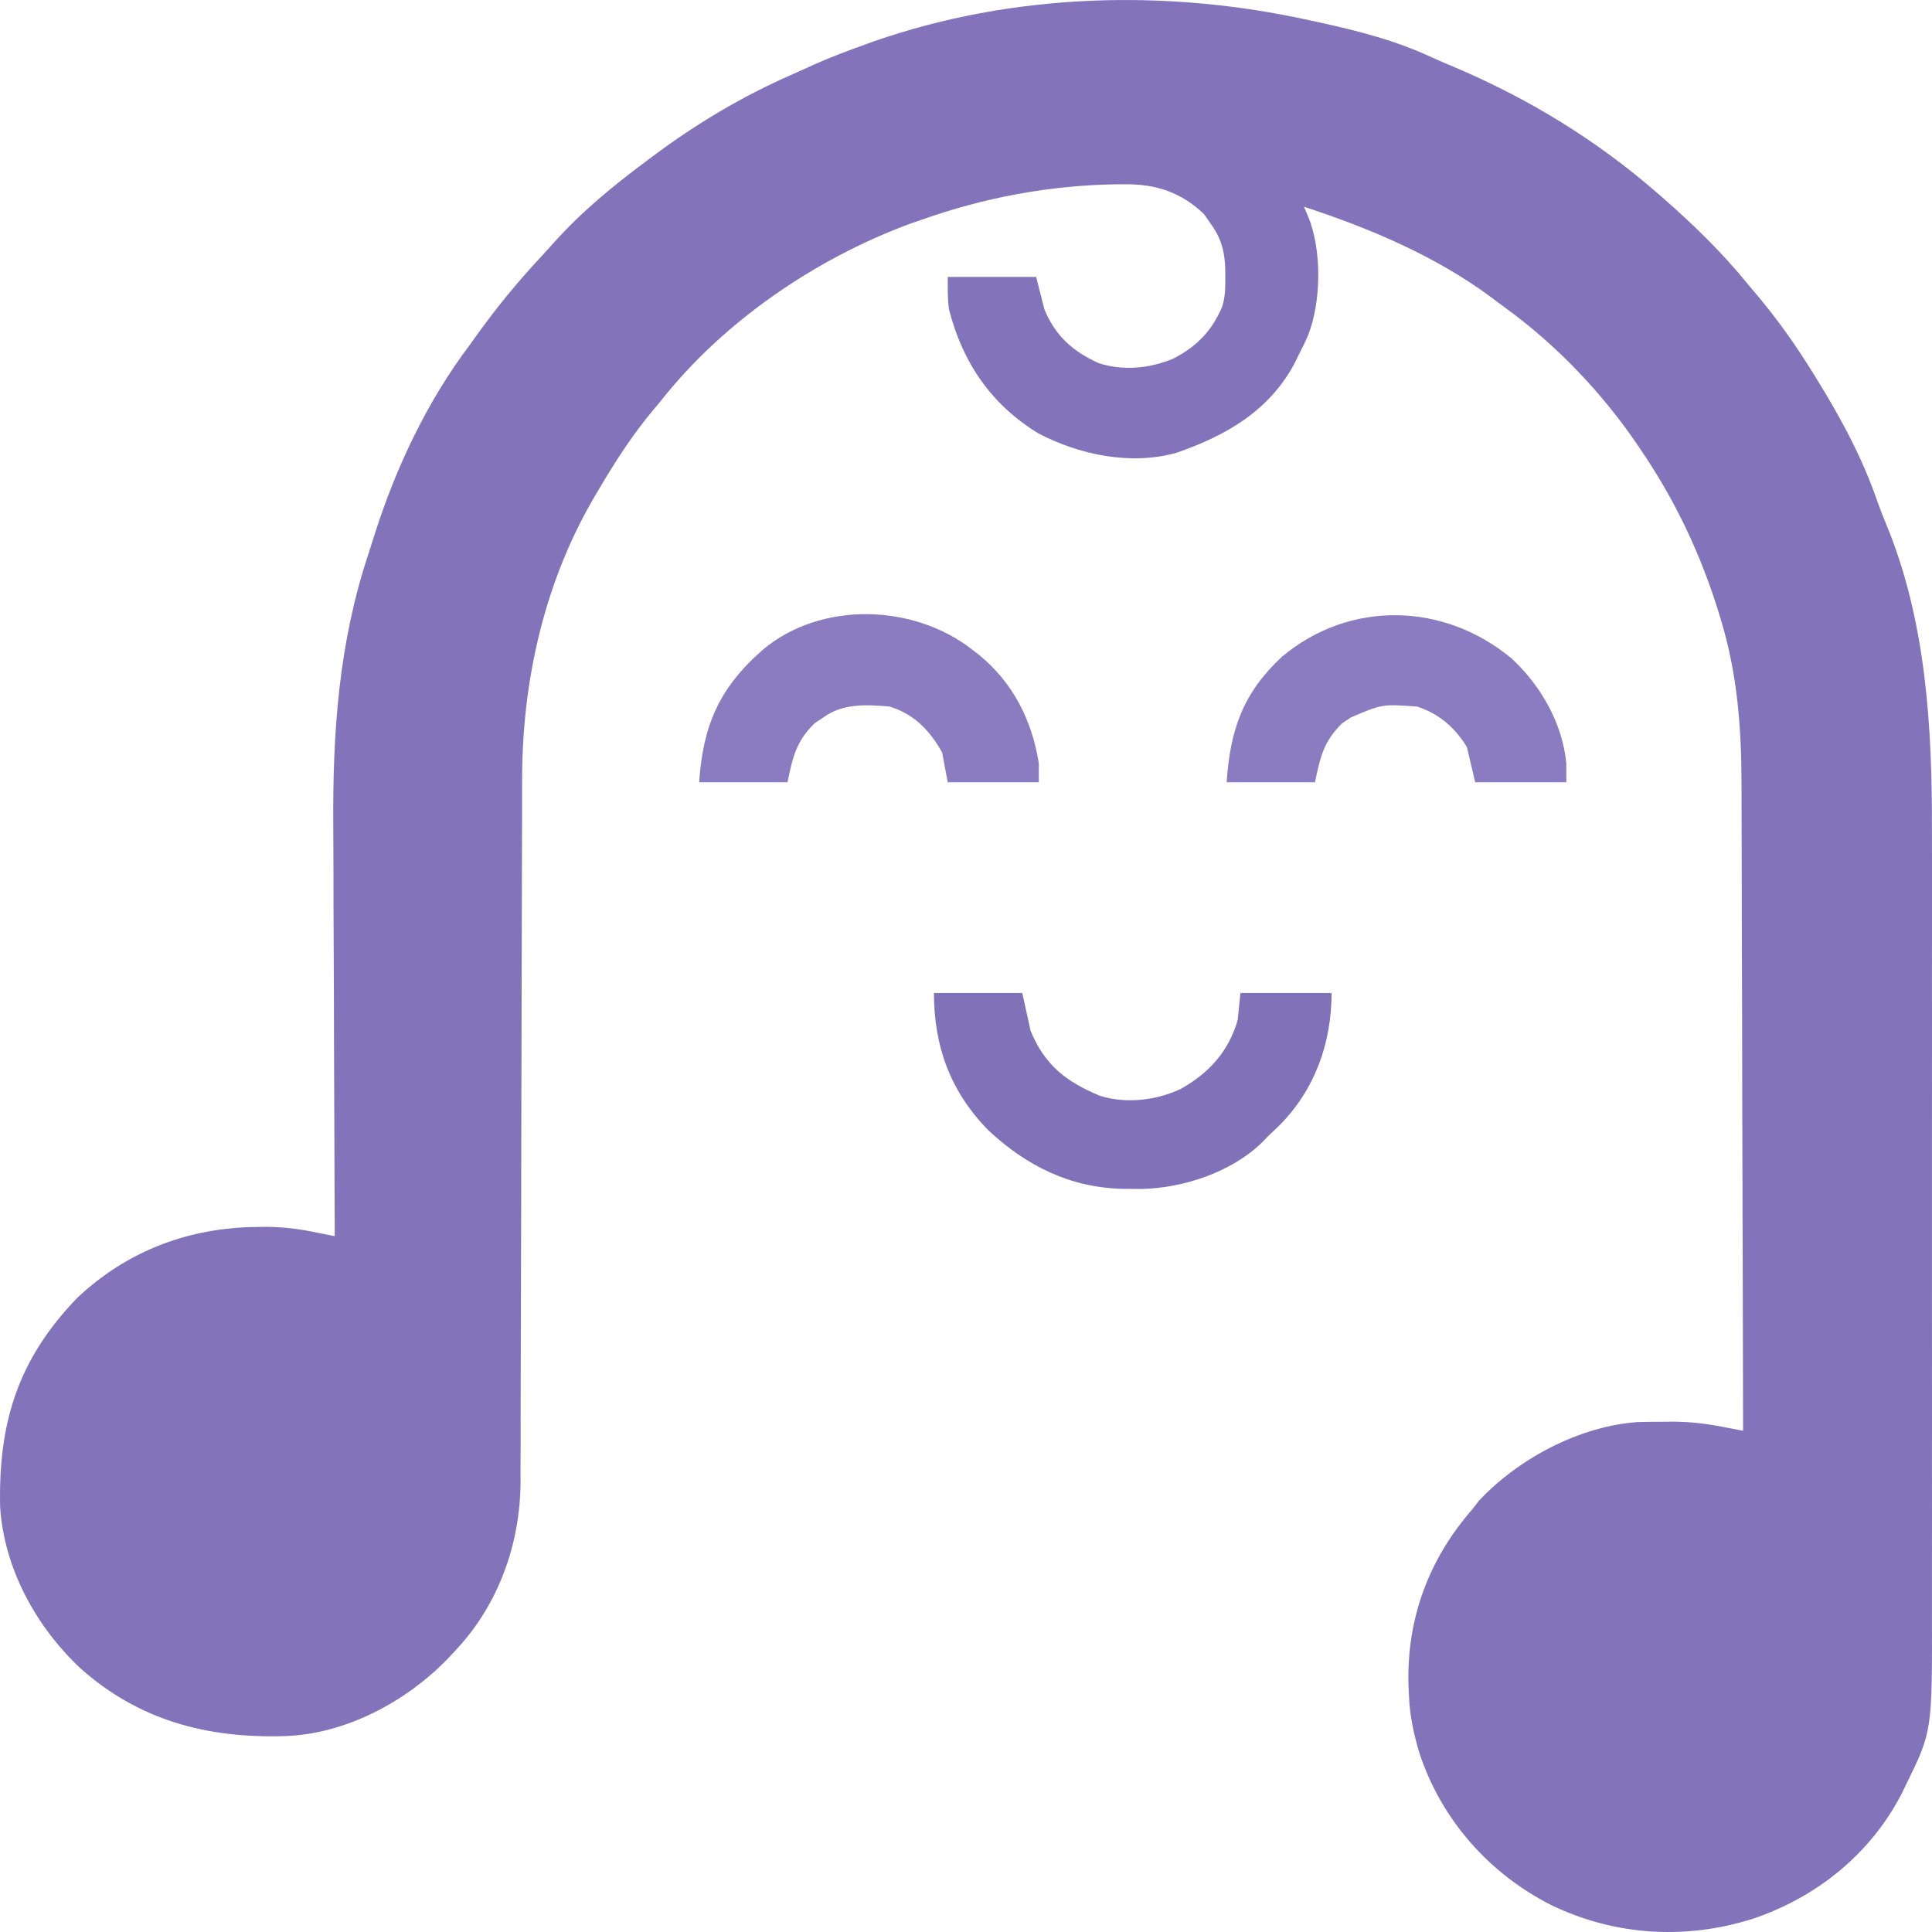 <svg width="32" height="32" viewBox="0 0 32 32" fill="none" xmlns="http://www.w3.org/2000/svg">
<path d="M21.69 0.336C21.733 0.345 21.777 0.355 21.821 0.364C22.477 0.507 23.114 0.668 23.722 0.953C23.837 1.006 23.953 1.054 24.069 1.103C25.311 1.628 26.443 2.319 27.453 3.2C27.476 3.22 27.499 3.24 27.523 3.26C28.043 3.715 28.529 4.185 28.962 4.722C29.005 4.773 29.049 4.824 29.092 4.875C29.435 5.281 29.734 5.704 30.014 6.154C30.035 6.188 30.057 6.222 30.078 6.257C30.487 6.917 30.855 7.597 31.104 8.33C31.148 8.454 31.196 8.575 31.247 8.696C31.904 10.29 32.003 12.048 31.999 13.746C31.999 13.936 31.999 14.126 32 14.316C32 14.686 32 15.057 32 15.427C31.999 15.728 31.999 16.029 31.999 16.331C31.999 16.374 31.999 16.417 31.999 16.462C32 16.549 32 16.637 32 16.725C32 17.544 32 18.363 31.999 19.182C31.998 19.883 31.998 20.583 31.999 21.284C32 22.101 32 22.918 32 23.735C32 23.822 31.999 23.909 31.999 23.997C31.999 24.04 31.999 24.082 31.999 24.127C31.999 24.427 31.999 24.728 32 25.029C32 25.395 32 25.762 31.999 26.129C31.999 26.316 31.999 26.502 31.999 26.689C32.004 28.676 32.004 28.676 31.569 29.561C31.545 29.611 31.52 29.662 31.495 29.714C30.984 30.701 30.099 31.421 29.035 31.78C27.92 32.134 26.753 32.062 25.701 31.558C24.656 31.031 23.869 30.129 23.509 29.033C23.416 28.719 23.348 28.41 23.337 28.084C23.333 27.999 23.333 27.999 23.329 27.912C23.298 26.818 23.658 25.831 24.389 24.996C24.423 24.95 24.458 24.905 24.494 24.859C25.143 24.165 26.153 23.623 27.123 23.554C27.265 23.55 27.406 23.549 27.547 23.549C27.594 23.549 27.64 23.548 27.688 23.547C27.975 23.547 28.244 23.577 28.524 23.632C28.558 23.638 28.591 23.644 28.626 23.651C28.707 23.666 28.789 23.682 28.871 23.698C28.868 22.221 28.865 20.744 28.86 19.267C28.86 19.092 28.859 18.917 28.859 18.742C28.859 18.69 28.859 18.69 28.858 18.637C28.857 18.075 28.856 17.513 28.855 16.952C28.854 16.374 28.852 15.797 28.85 15.219C28.849 14.864 28.848 14.508 28.848 14.153C28.848 13.879 28.847 13.605 28.846 13.331C28.845 13.22 28.845 13.108 28.845 12.997C28.845 12.068 28.777 11.165 28.505 10.271C28.495 10.237 28.484 10.202 28.474 10.167C28.178 9.2 27.751 8.291 27.178 7.452C27.16 7.424 27.141 7.396 27.122 7.368C26.529 6.5 25.781 5.713 24.924 5.092C24.848 5.037 24.773 4.981 24.699 4.924C23.778 4.241 22.689 3.781 21.598 3.424C21.62 3.476 21.642 3.527 21.664 3.58C21.898 4.136 21.885 5.004 21.664 5.558C21.616 5.67 21.563 5.777 21.507 5.885C21.471 5.958 21.471 5.958 21.435 6.031C21.016 6.806 20.31 7.214 19.494 7.497C18.735 7.715 17.872 7.533 17.193 7.175C16.41 6.694 15.942 5.998 15.719 5.127C15.692 4.949 15.698 4.767 15.698 4.587C16.181 4.587 16.664 4.587 17.162 4.587C17.207 4.765 17.252 4.942 17.299 5.125C17.479 5.559 17.761 5.816 18.197 6.015C18.605 6.146 19.036 6.104 19.429 5.942C19.82 5.743 20.074 5.479 20.243 5.08C20.297 4.913 20.296 4.747 20.295 4.573C20.295 4.517 20.295 4.517 20.294 4.46C20.286 4.16 20.226 3.938 20.043 3.692C19.994 3.62 19.994 3.62 19.943 3.547C19.567 3.187 19.153 3.049 18.637 3.052C18.593 3.052 18.55 3.052 18.505 3.052C17.378 3.069 16.297 3.272 15.241 3.648C15.185 3.667 15.128 3.687 15.07 3.707C13.496 4.289 11.97 5.336 10.941 6.646C10.902 6.693 10.862 6.741 10.822 6.788C10.482 7.193 10.203 7.625 9.935 8.078C9.919 8.106 9.902 8.133 9.885 8.162C9.025 9.597 8.647 11.26 8.648 12.913C8.648 12.99 8.648 12.99 8.647 13.069C8.647 13.24 8.647 13.411 8.647 13.582C8.646 13.705 8.646 13.828 8.646 13.951C8.645 14.215 8.644 14.48 8.644 14.744C8.643 15.127 8.642 15.51 8.641 15.893C8.64 16.515 8.638 17.137 8.637 17.759C8.636 17.815 8.636 17.815 8.636 17.872C8.635 18.399 8.634 18.927 8.633 19.454C8.633 19.491 8.633 19.529 8.633 19.567C8.633 19.604 8.633 19.641 8.633 19.679C8.631 20.299 8.63 20.919 8.628 21.539C8.627 21.921 8.626 22.302 8.625 22.684C8.625 22.946 8.624 23.207 8.623 23.469C8.623 23.62 8.623 23.77 8.623 23.921C8.623 24.085 8.622 24.249 8.621 24.413C8.621 24.459 8.621 24.506 8.622 24.555C8.614 25.572 8.261 26.567 7.557 27.323C7.516 27.367 7.476 27.41 7.434 27.455C6.749 28.172 5.739 28.721 4.721 28.755C3.433 28.796 2.302 28.495 1.336 27.636C0.593 26.94 0.068 25.976 0.002 24.96C-0.028 23.572 0.291 22.518 1.282 21.494C2.112 20.714 3.131 20.331 4.269 20.322C4.341 20.321 4.341 20.321 4.415 20.32C4.69 20.323 4.951 20.354 5.22 20.41C5.267 20.419 5.267 20.419 5.315 20.429C5.392 20.444 5.468 20.46 5.544 20.475C5.544 20.433 5.544 20.39 5.544 20.346C5.539 19.302 5.535 18.257 5.532 17.213C5.531 16.708 5.53 16.203 5.527 15.698C5.525 15.257 5.523 14.815 5.523 14.374C5.523 14.142 5.522 13.909 5.52 13.676C5.509 12.128 5.611 10.645 6.106 9.163C6.14 9.059 6.173 8.954 6.206 8.849C6.557 7.743 7.079 6.64 7.786 5.706C7.821 5.657 7.857 5.607 7.892 5.558C8.222 5.097 8.576 4.665 8.964 4.25C9.031 4.178 9.097 4.105 9.163 4.031C9.626 3.513 10.153 3.077 10.713 2.663C10.739 2.643 10.765 2.623 10.792 2.603C11.522 2.055 12.297 1.592 13.137 1.226C13.258 1.173 13.377 1.118 13.497 1.063C13.769 0.943 14.046 0.839 14.326 0.739C14.373 0.721 14.421 0.704 14.47 0.686C16.777 -0.117 19.316 -0.189 21.69 0.336Z" fill="#8373BB"/>
<path d="M15.469 16.447C15.952 16.447 16.435 16.447 16.932 16.447C16.978 16.654 17.023 16.861 17.07 17.074C17.303 17.636 17.647 17.911 18.213 18.148C18.641 18.287 19.161 18.226 19.559 18.035C20.028 17.772 20.351 17.412 20.5 16.895C20.515 16.747 20.53 16.599 20.546 16.447C21.044 16.447 21.542 16.447 22.055 16.447C22.055 17.267 21.782 18.045 21.192 18.639C21.129 18.7 21.066 18.759 21.003 18.819C20.971 18.852 20.939 18.885 20.907 18.919C20.401 19.413 19.6 19.681 18.897 19.693C18.85 19.692 18.802 19.692 18.753 19.692C18.678 19.691 18.678 19.691 18.602 19.691C17.725 19.673 16.998 19.309 16.368 18.719C15.739 18.076 15.469 17.328 15.469 16.447Z" fill="#8071B8"/>
<path d="M25.043 10.912C25.527 11.362 25.879 11.985 25.943 12.643C25.943 12.747 25.943 12.85 25.943 12.957C25.445 12.957 24.947 12.957 24.434 12.957C24.389 12.765 24.343 12.573 24.297 12.375C24.103 12.055 23.839 11.823 23.473 11.703C22.894 11.661 22.894 11.661 22.376 11.882C22.328 11.915 22.279 11.947 22.23 11.98C21.925 12.279 21.867 12.535 21.781 12.957C21.298 12.957 20.815 12.957 20.317 12.957C20.377 12.083 20.586 11.48 21.236 10.875C22.361 9.935 23.925 9.976 25.043 10.912Z" fill="#8B7BC1"/>
<path d="M16.108 10.764C16.16 10.803 16.16 10.803 16.213 10.844C16.779 11.306 17.095 11.935 17.206 12.643C17.206 12.747 17.206 12.85 17.206 12.957C16.708 12.957 16.21 12.957 15.697 12.957C15.651 12.713 15.651 12.713 15.605 12.464C15.404 12.104 15.145 11.829 14.736 11.703C14.35 11.669 13.962 11.647 13.638 11.882C13.59 11.915 13.542 11.947 13.492 11.98C13.188 12.279 13.13 12.535 13.044 12.957C12.561 12.957 12.078 12.957 11.58 12.957C11.645 12.008 11.916 11.391 12.632 10.764C13.595 9.952 15.136 9.999 16.108 10.764Z" fill="#8B7BC1"/>
</svg>
